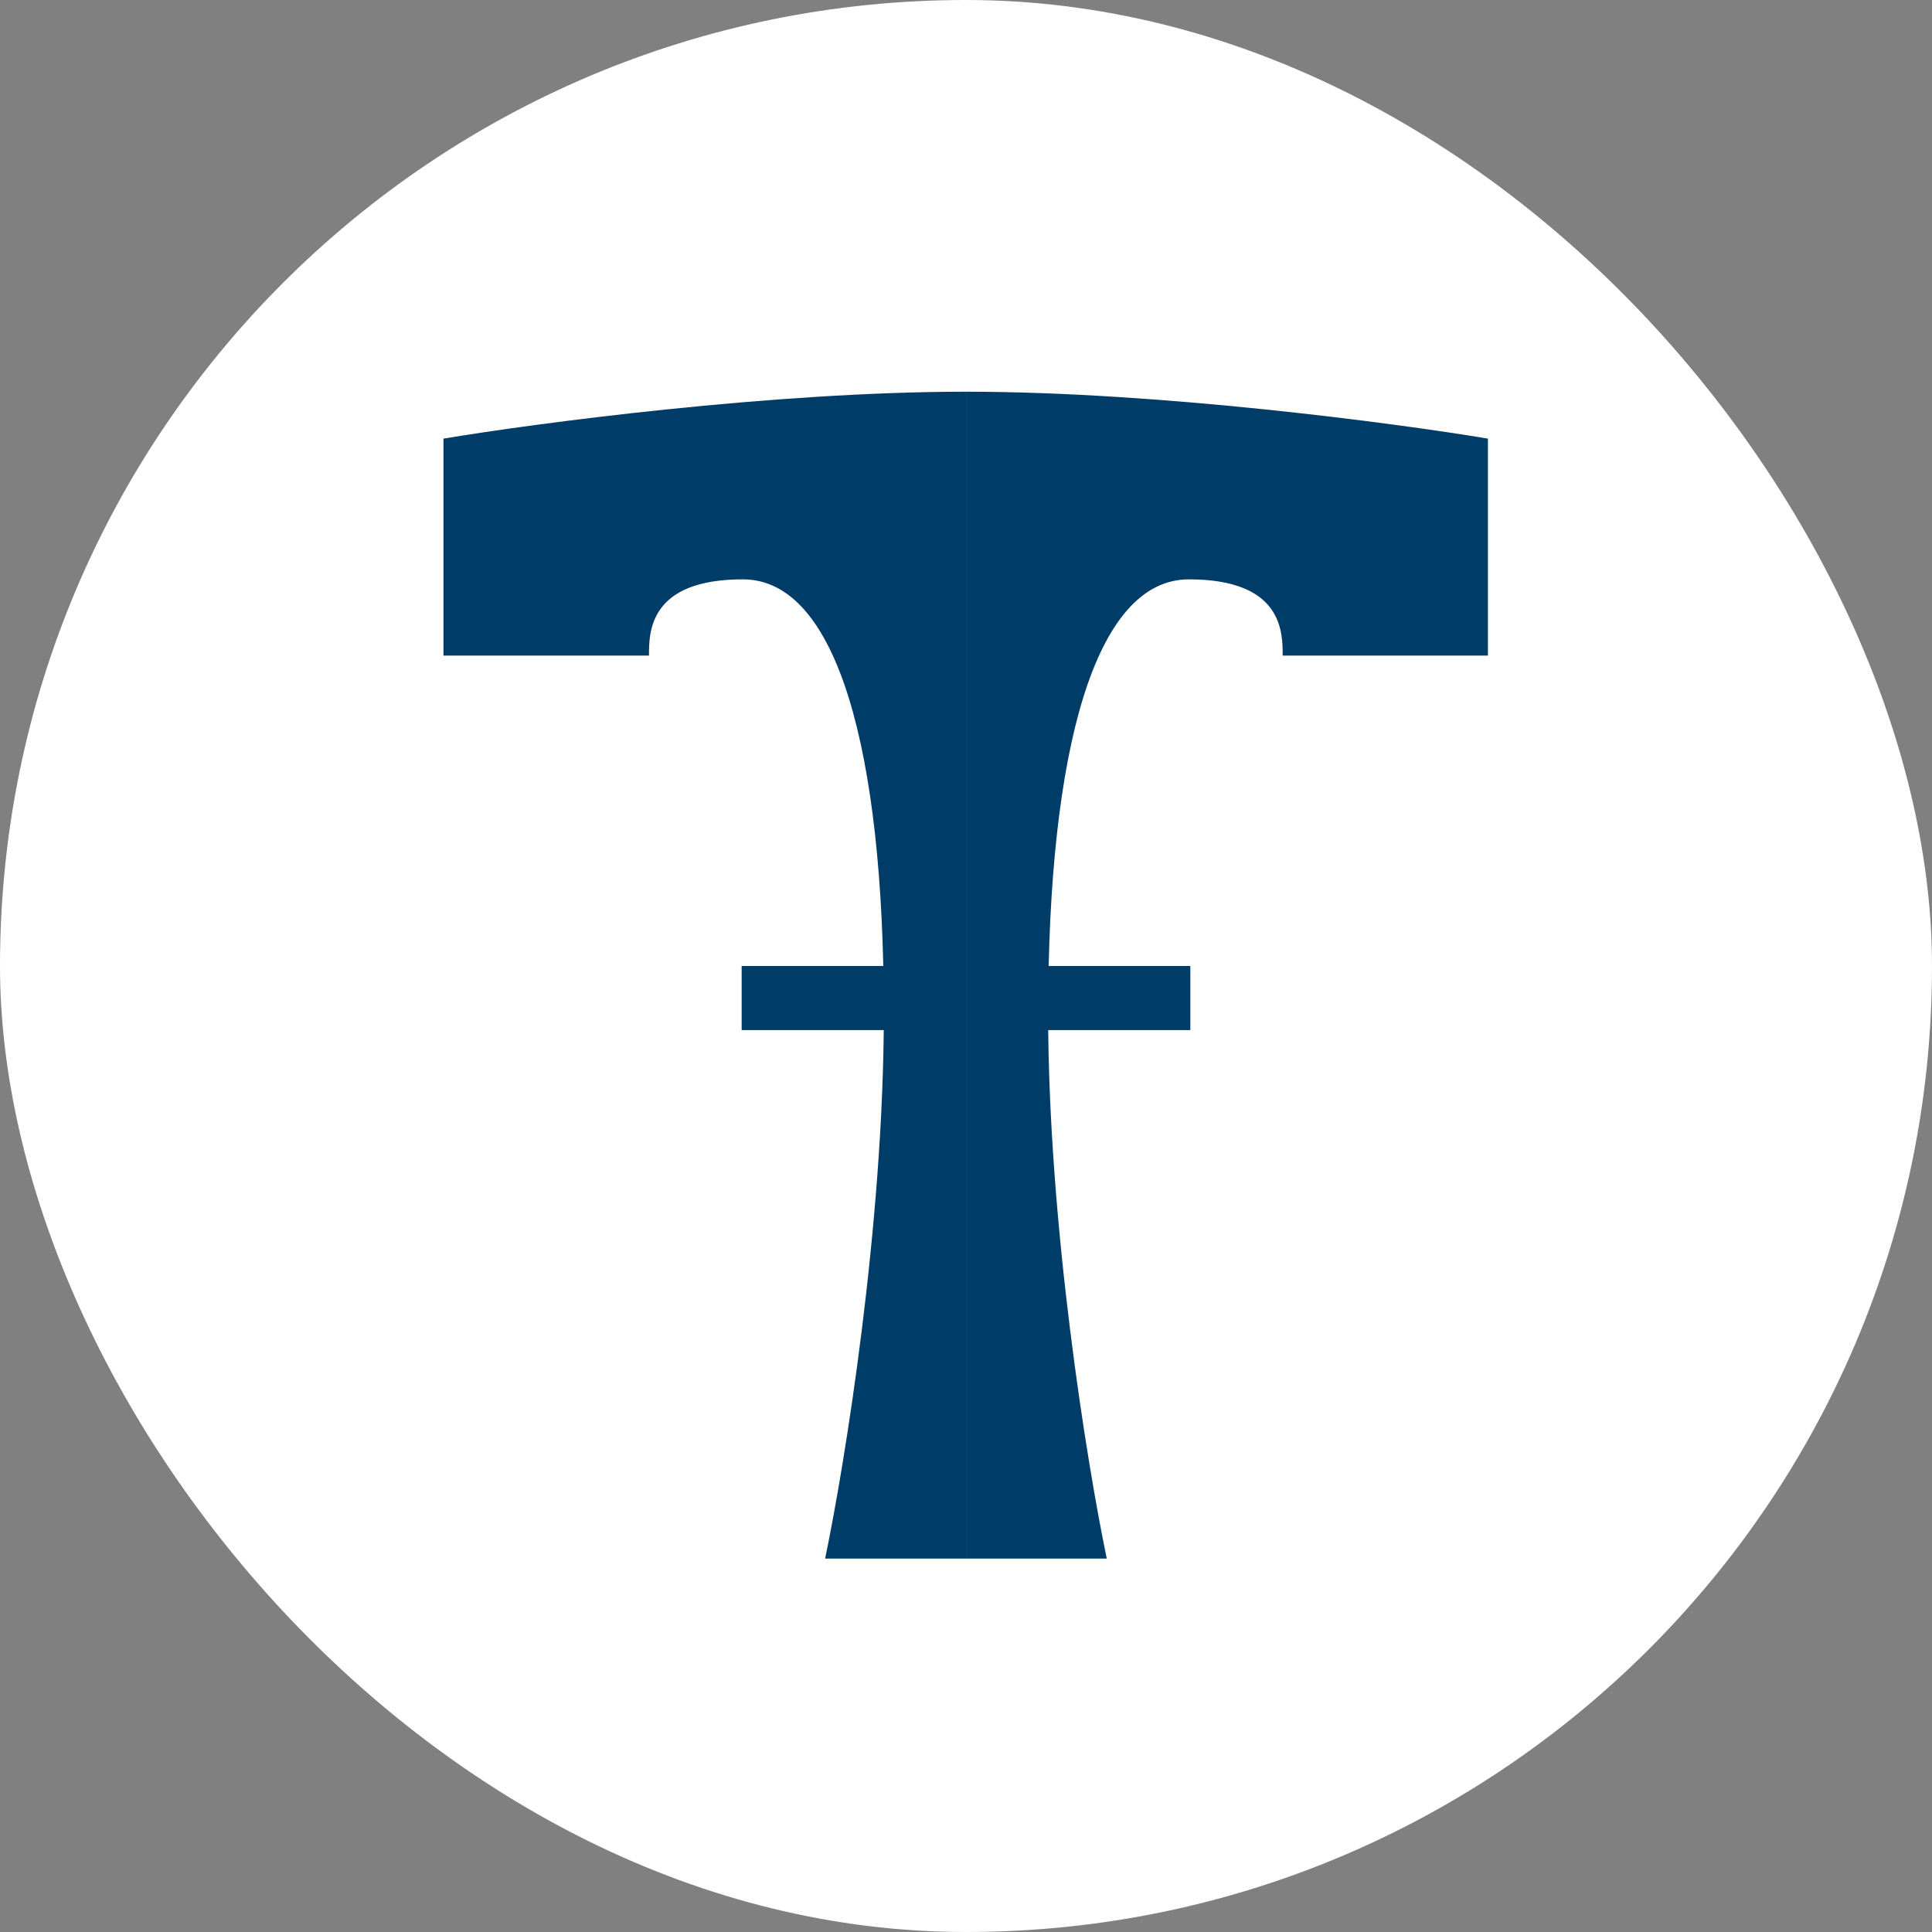 <svg width="422" height="422" viewBox="0 0 422 422" fill="none" xmlns="http://www.w3.org/2000/svg">
<rect x="0" y="0" width="422" height="422" fill="#808080" stroke="none"/>
<rect width="422" height="422" rx="211" fill="white"/>
<rect x="260" y="211" width="14" height="37" transform="rotate(90 260 211)" fill="#003C68"/>
<rect x="199" y="211" width="14" height="37" transform="rotate(90 199 211)" fill="#003C68"/>
<path d="M211.007 85.56C168.941 85.56 117.385 92.391 96.865 95.806V143.196H141.753C141.753 138.073 141.753 126.545 162.272 126.545C182.792 126.545 193.052 163.689 193.052 221.325C193.052 267.434 184.502 319.947 180.227 340.44H211.007V85.56Z" fill="#003C68"/>
<path d="M211.008 85.56C253.019 85.56 304.507 92.391 325 95.806V143.196H280.172C280.172 138.073 280.172 126.545 259.679 126.545C239.186 126.545 228.94 163.689 228.94 221.325C228.94 267.434 237.478 319.947 241.748 340.44H211.008V85.56Z" fill="#003C68"/>
</svg>
